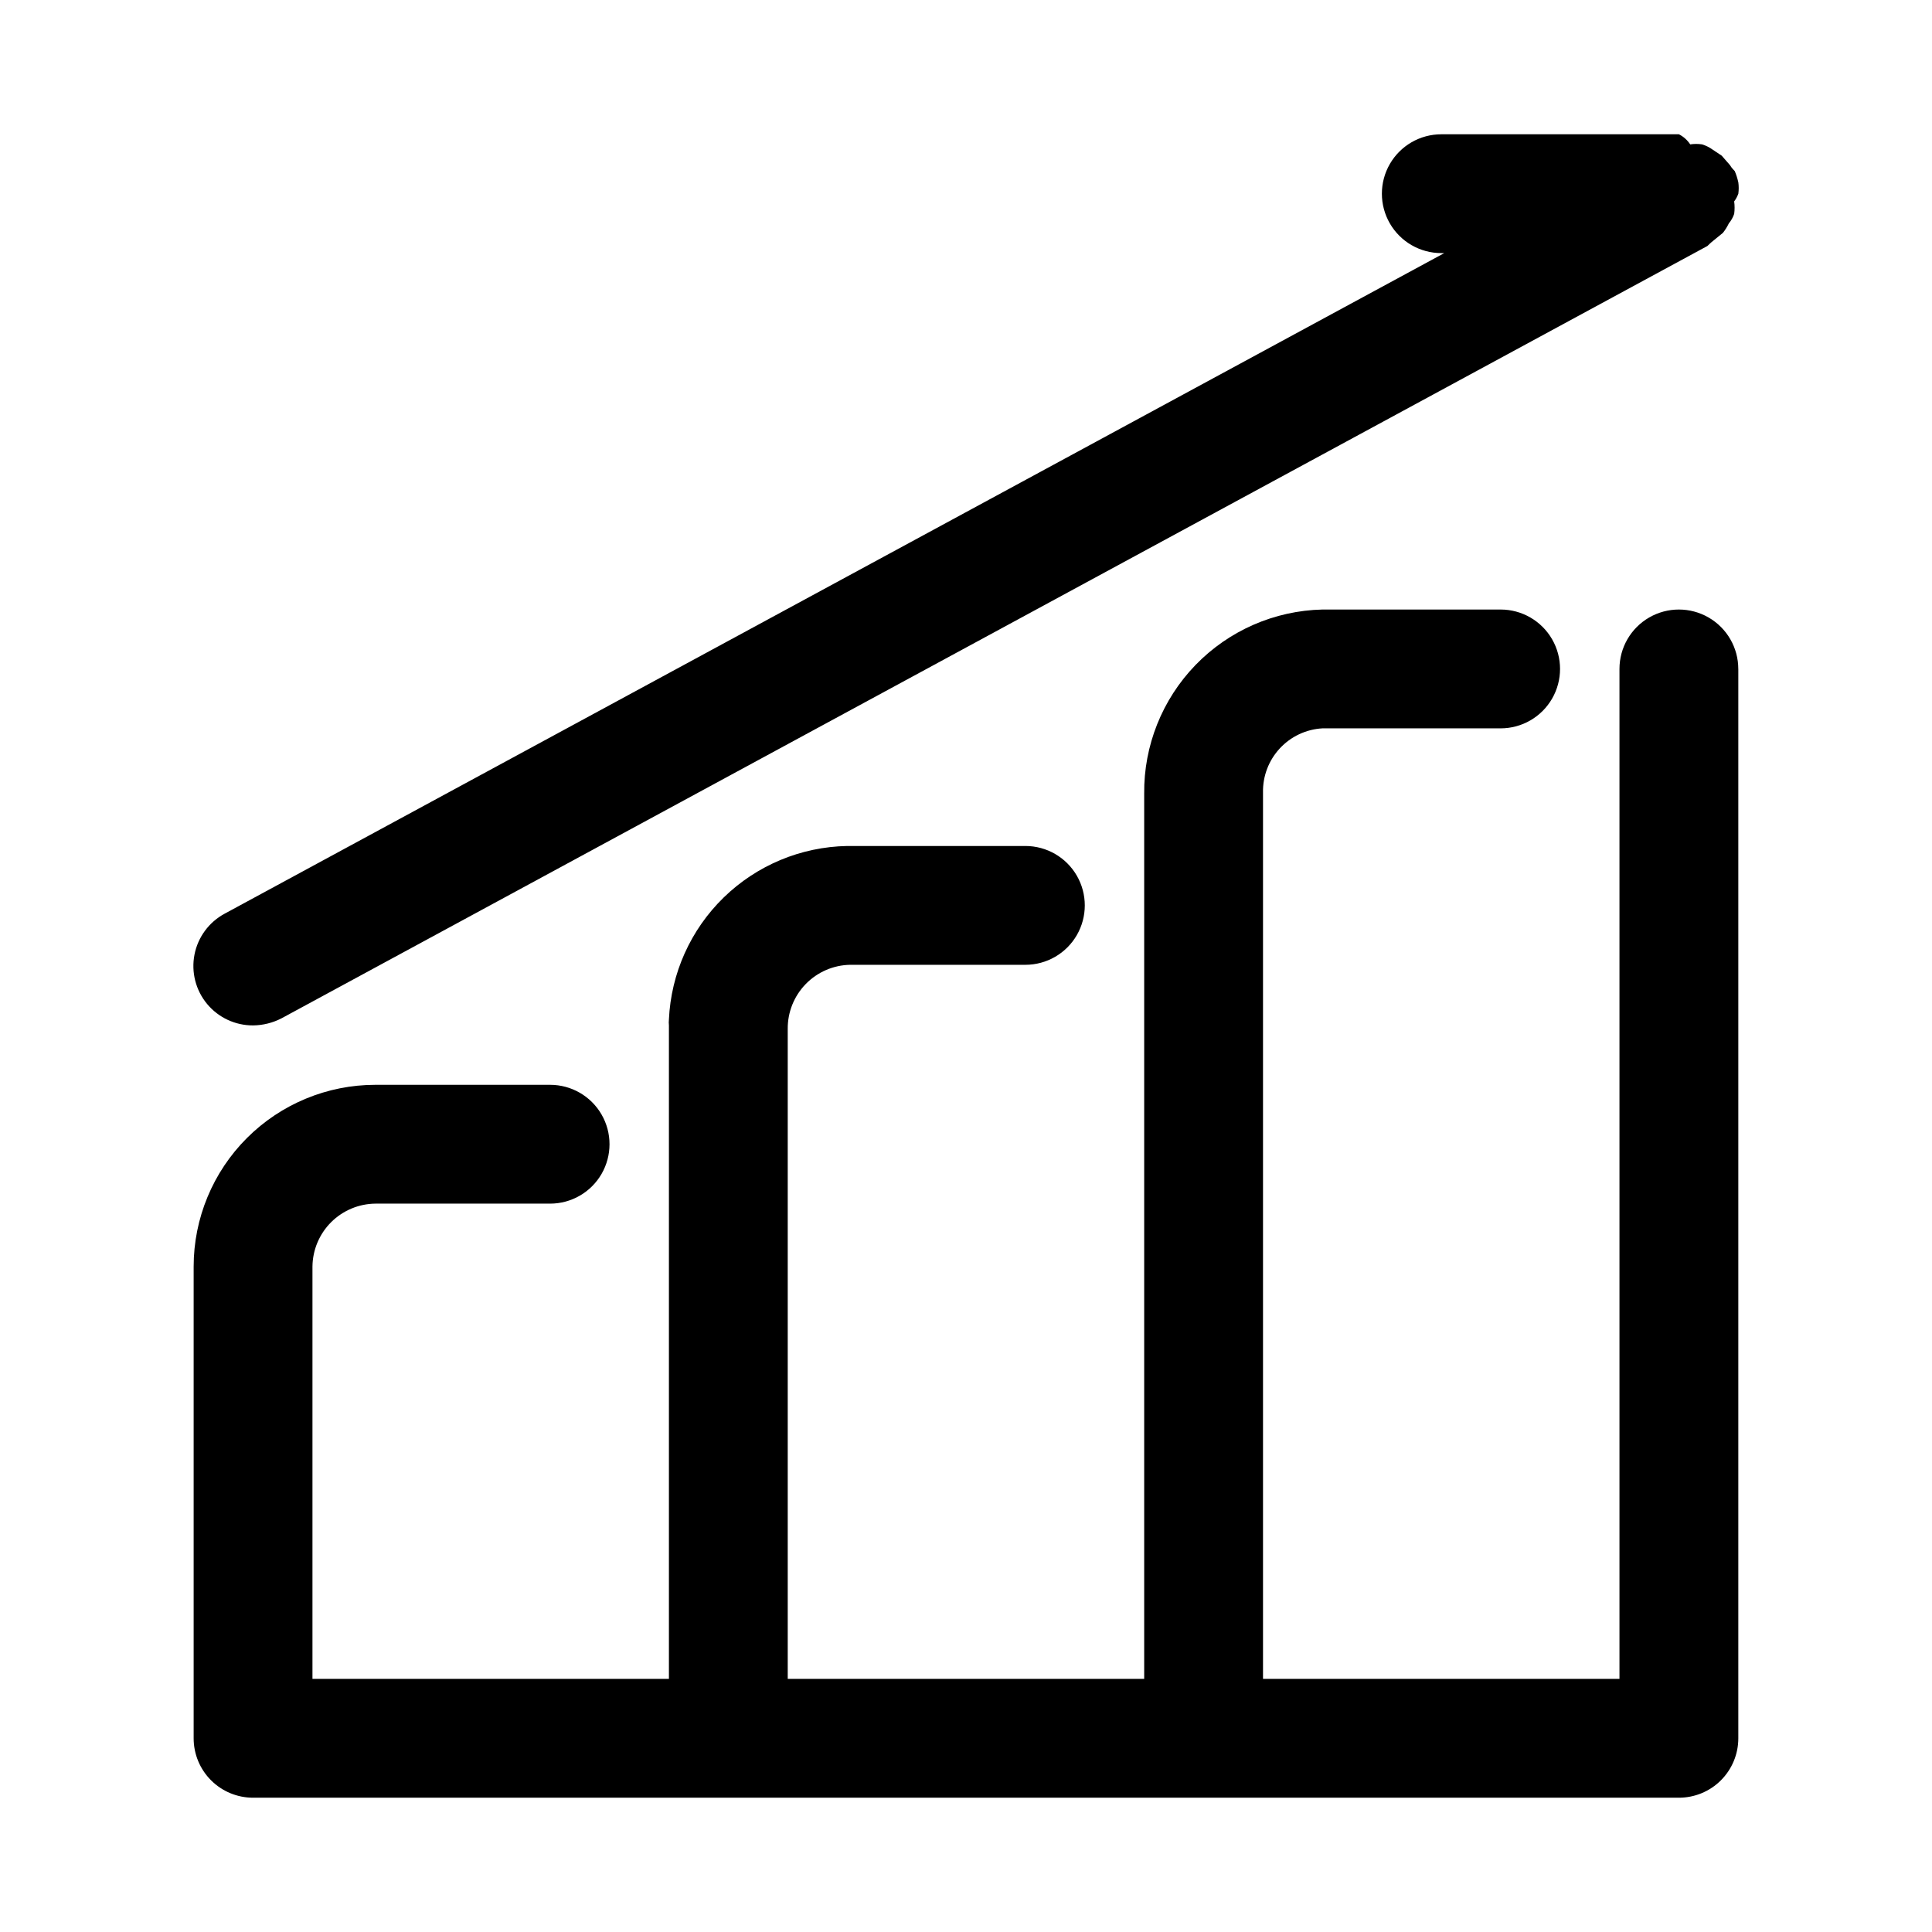 <?xml version="1.0" encoding="UTF-8"?>
<!-- Uploaded to: ICON Repo, www.iconrepo.com, Generator: ICON Repo Mixer Tools -->
<svg fill="#000000" width="800px" height="800px" version="1.1" viewBox="144 144 512 512" xmlns="http://www.w3.org/2000/svg">
 <path d="m604.67 321.28v283.39c0 4.176-1.66 8.18-4.613 11.133-2.953 2.953-6.957 4.609-11.133 4.609h-377.86c-4.176 0-8.18-1.656-11.133-4.609-2.953-2.953-4.613-6.957-4.613-11.133v-125.01c0-12.777 5.078-25.031 14.113-34.066s21.289-14.109 34.066-14.109h46.285c5.625 0 10.824 3 13.637 7.871s2.812 10.871 0 15.742c-2.812 4.871-8.012 7.875-13.637 7.875h-46.285c-4.414 0.039-8.637 1.812-11.758 4.93-3.121 3.121-4.891 7.344-4.934 11.758v109.26h94.465v-173.18c-0.059-0.523-0.059-1.051 0-1.574 0.559-12.23 5.754-23.789 14.523-32.328 8.773-8.539 20.469-13.418 32.711-13.645h47.23c5.625 0 10.824 3 13.637 7.871s2.812 10.875 0 15.746-8.012 7.871-13.637 7.871h-46.445c-4.441 0.082-8.668 1.914-11.766 5.102-3.094 3.184-4.809 7.461-4.766 11.902v172.24h94.465v-234.59c-0.129-12.711 4.758-24.961 13.598-34.098 8.844-9.133 20.926-14.418 33.633-14.707h47.234c5.625 0 10.82 3 13.633 7.871s2.812 10.871 0 15.742c-2.812 4.875-8.008 7.875-13.633 7.875h-47.234c-4.312 0.242-8.367 2.152-11.301 5.324-2.938 3.168-4.531 7.356-4.441 11.68v234.9h94.465v-267.65c0-5.625 3-10.82 7.871-13.633 4.871-2.812 10.875-2.812 15.746 0 4.871 2.812 7.871 8.008 7.871 13.633zm-393.6 94.465c2.633-0.031 5.219-0.676 7.559-1.891l377.86-204.67s0.945-0.945 1.574-1.418l2.519-2.047v0.004c0.613-0.781 1.145-1.625 1.574-2.519 0.621-0.75 1.102-1.602 1.418-2.519 0.148-1.098 0.148-2.211 0-3.309 0.465-0.621 0.836-1.312 1.102-2.047 0.133-0.992 0.133-1.996 0-2.988-0.223-1.027-0.539-2.027-0.945-2.992 0 0-0.945-0.945-1.258-1.574l-2.203-2.519-2.363-1.574c-0.859-0.625-1.82-1.105-2.836-1.418-1.043-0.16-2.106-0.16-3.148 0-0.75-1.137-1.777-2.059-2.992-2.676h-62.977c-5.625 0-10.82 3-13.633 7.871s-2.812 10.875 0 15.746c2.812 4.871 8.008 7.871 13.633 7.871h0.789l-323.23 175.07c-4.148 2.238-7.078 6.223-7.977 10.852-0.898 4.629 0.324 9.418 3.332 13.047 3.008 3.633 7.488 5.723 12.203 5.699z"/>
</svg>